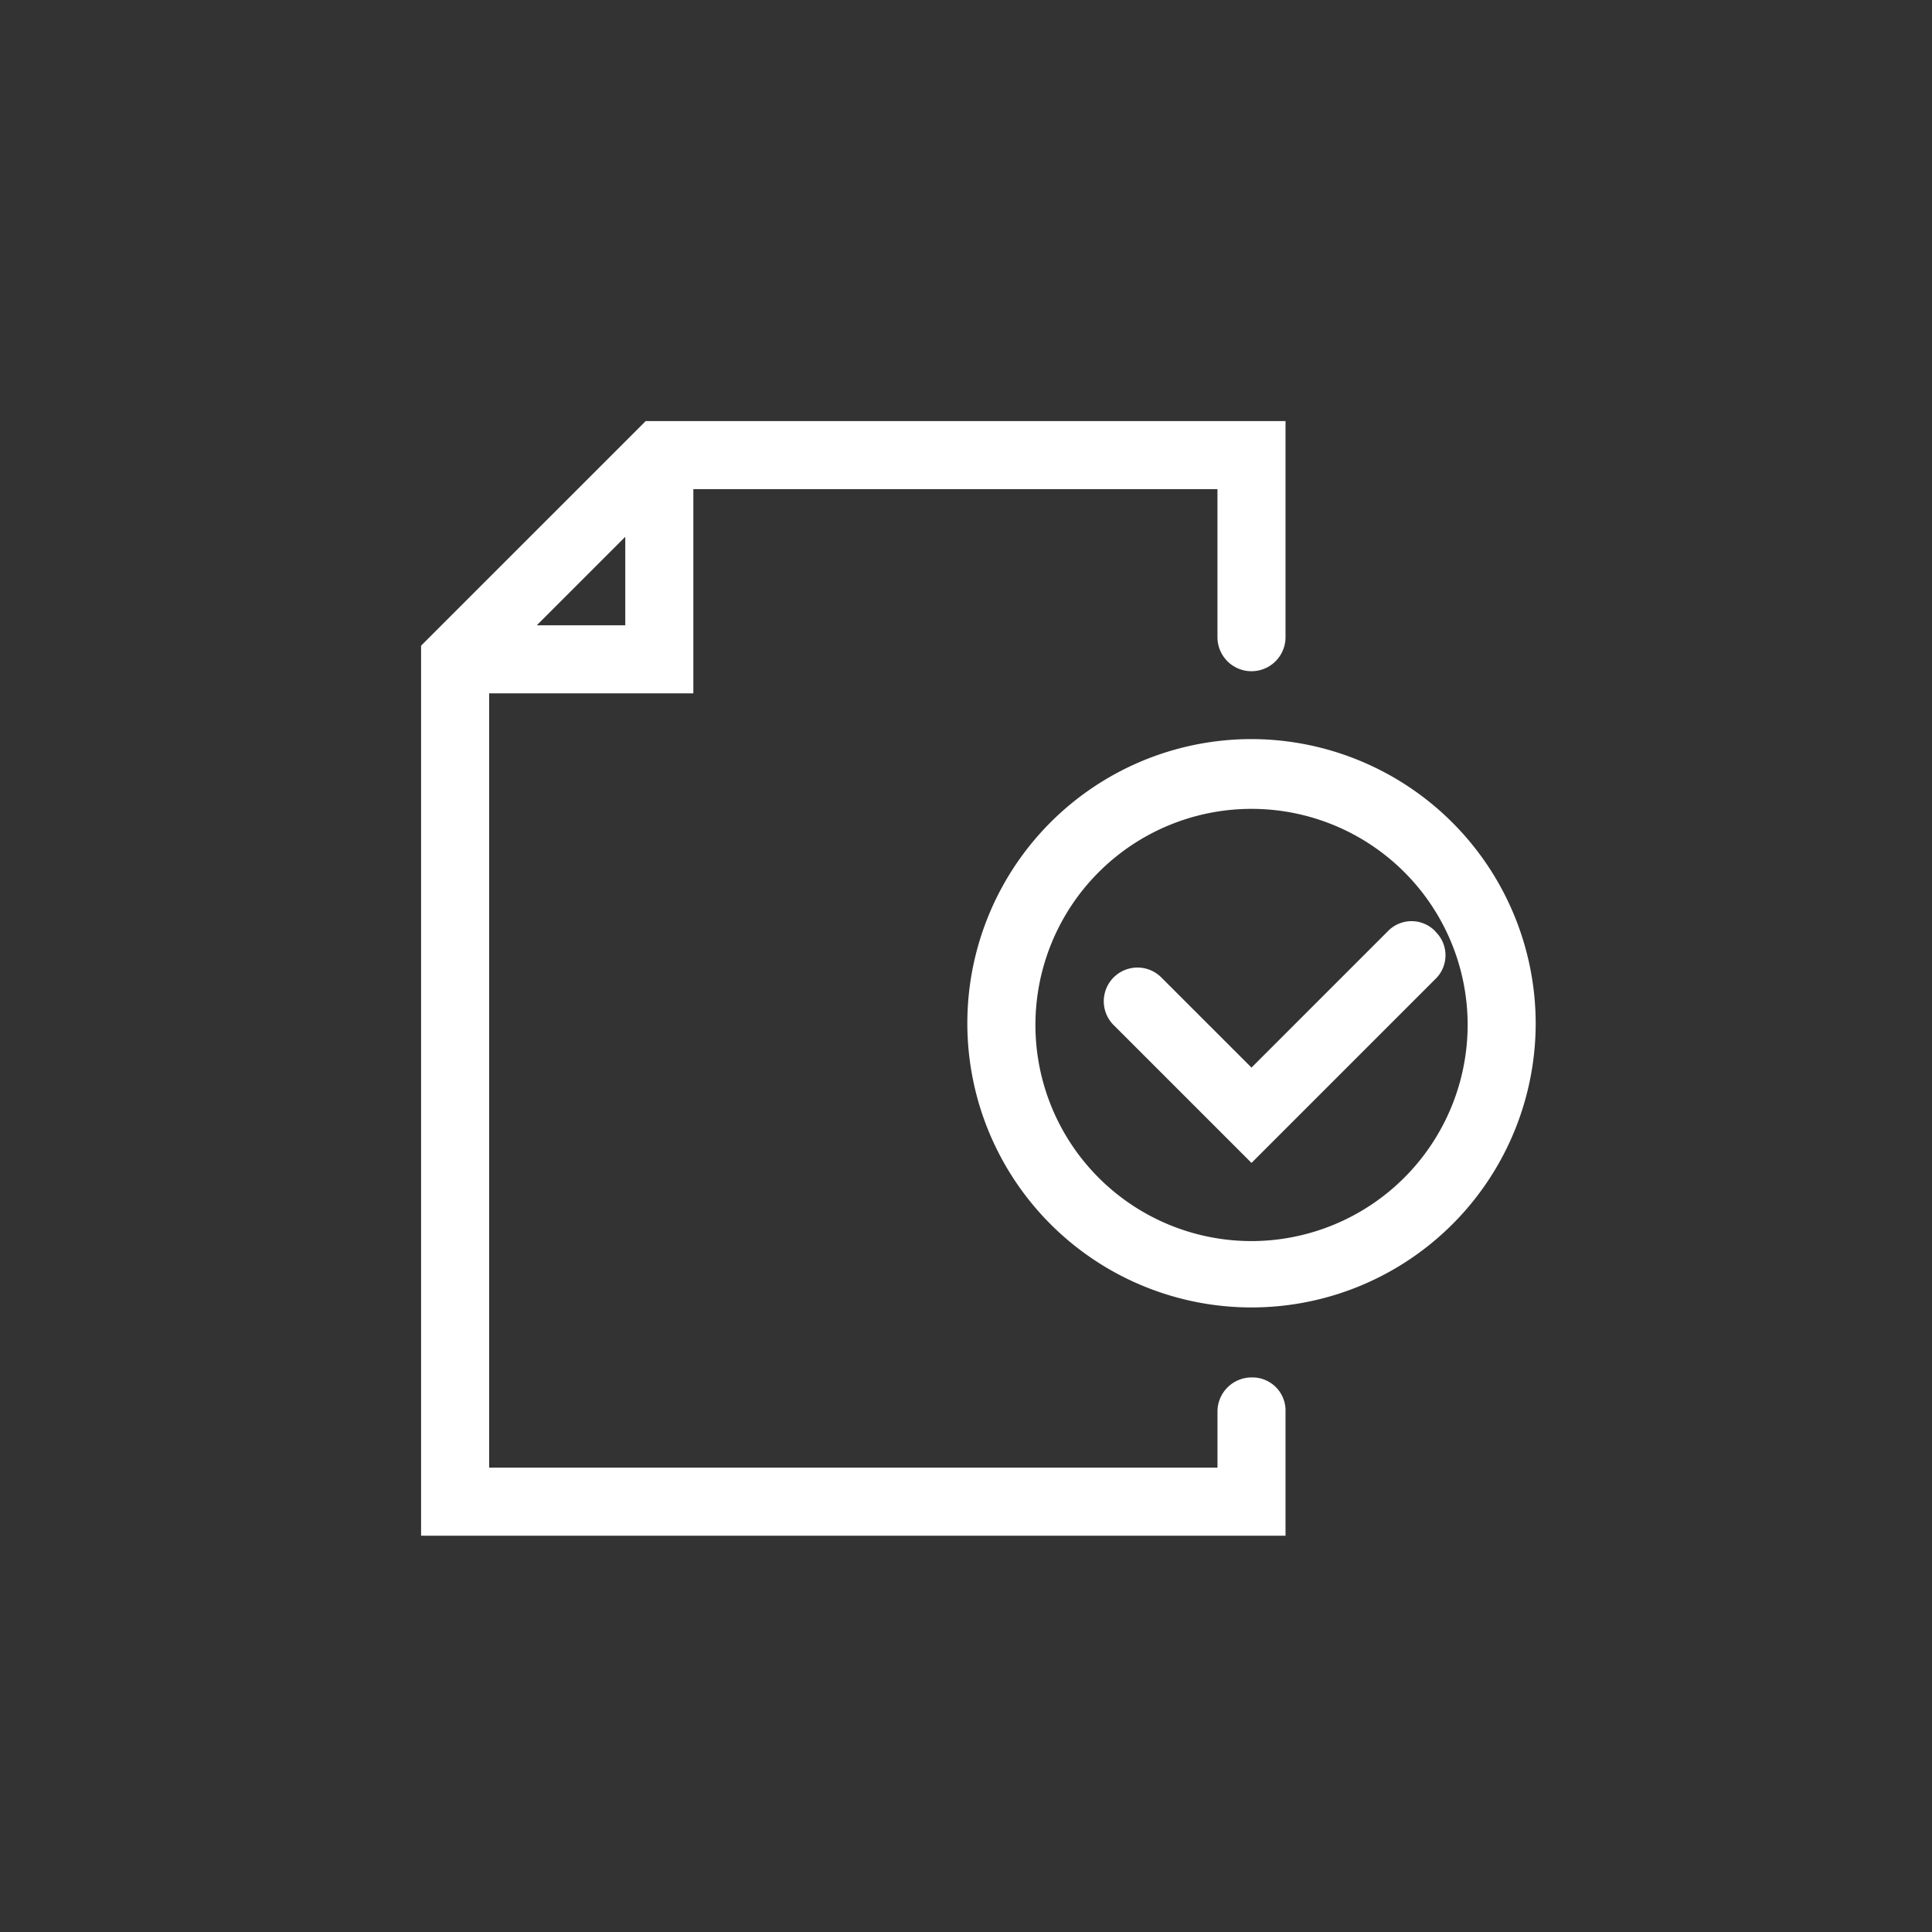 <svg xmlns="http://www.w3.org/2000/svg" width="78" height="78" viewBox="0 0 78 78">
  <rect x="0" y="0" width="78" height="78" fill="#333333" stroke="none"/>
  <g id="ishodovanje-dozvola-icon" transform="translate(-606 -270)">
    <circle id="Ellipse_10" data-name="Ellipse 10" cx="39" cy="39" r="39" transform="translate(606 270)" fill="none"/>
    <g id="Page-1" transform="translate(623 285.988)">
      <g id="_x30_1-GTI_x5F_onepage" transform="translate(0 1.012)">
        <g id="Group-8" transform="translate(0 0)">
          <g id="Group-3">
            <path id="Fill-1" d="M4.672,8.744,8.244,5.172V8.744ZM33.527,39.111a1.378,1.378,0,0,0-1.374,1.374v2.267H2.748V11.492h8.244V3.248h21.16V9.225a1.374,1.374,0,1,0,2.748,0V.5H9.069L.412,9.156h0L0,9.569V45.5H34.9V40.485a1.336,1.336,0,0,0-1.374-1.374Z" transform="translate(0 -0.5)" fill="#fff" fill-rule="evenodd"/>
          </g>
          <path id="Fill-4" d="M43.573,39.967A8.725,8.725,0,1,1,52.3,31.242a8.738,8.738,0,0,1-8.725,8.725m0-20.267A11.473,11.473,0,1,0,55.047,31.173,11.494,11.494,0,0,0,43.573,19.7" transform="translate(-10.047 -6.861)" fill="#fff" fill-rule="evenodd"/>
          <path id="Fill-6" d="M53.5,30.812a1.328,1.328,0,0,0-1.924,0l-5.5,5.5-3.641-3.641a1.36,1.36,0,1,0-1.924,1.924l5.565,5.565,7.42-7.42a1.328,1.328,0,0,0,0-1.924" transform="translate(-12.55 -10.21)" fill="#fff" fill-rule="evenodd"/>
        </g>
      </g>
    </g>
  </g>
</svg>
